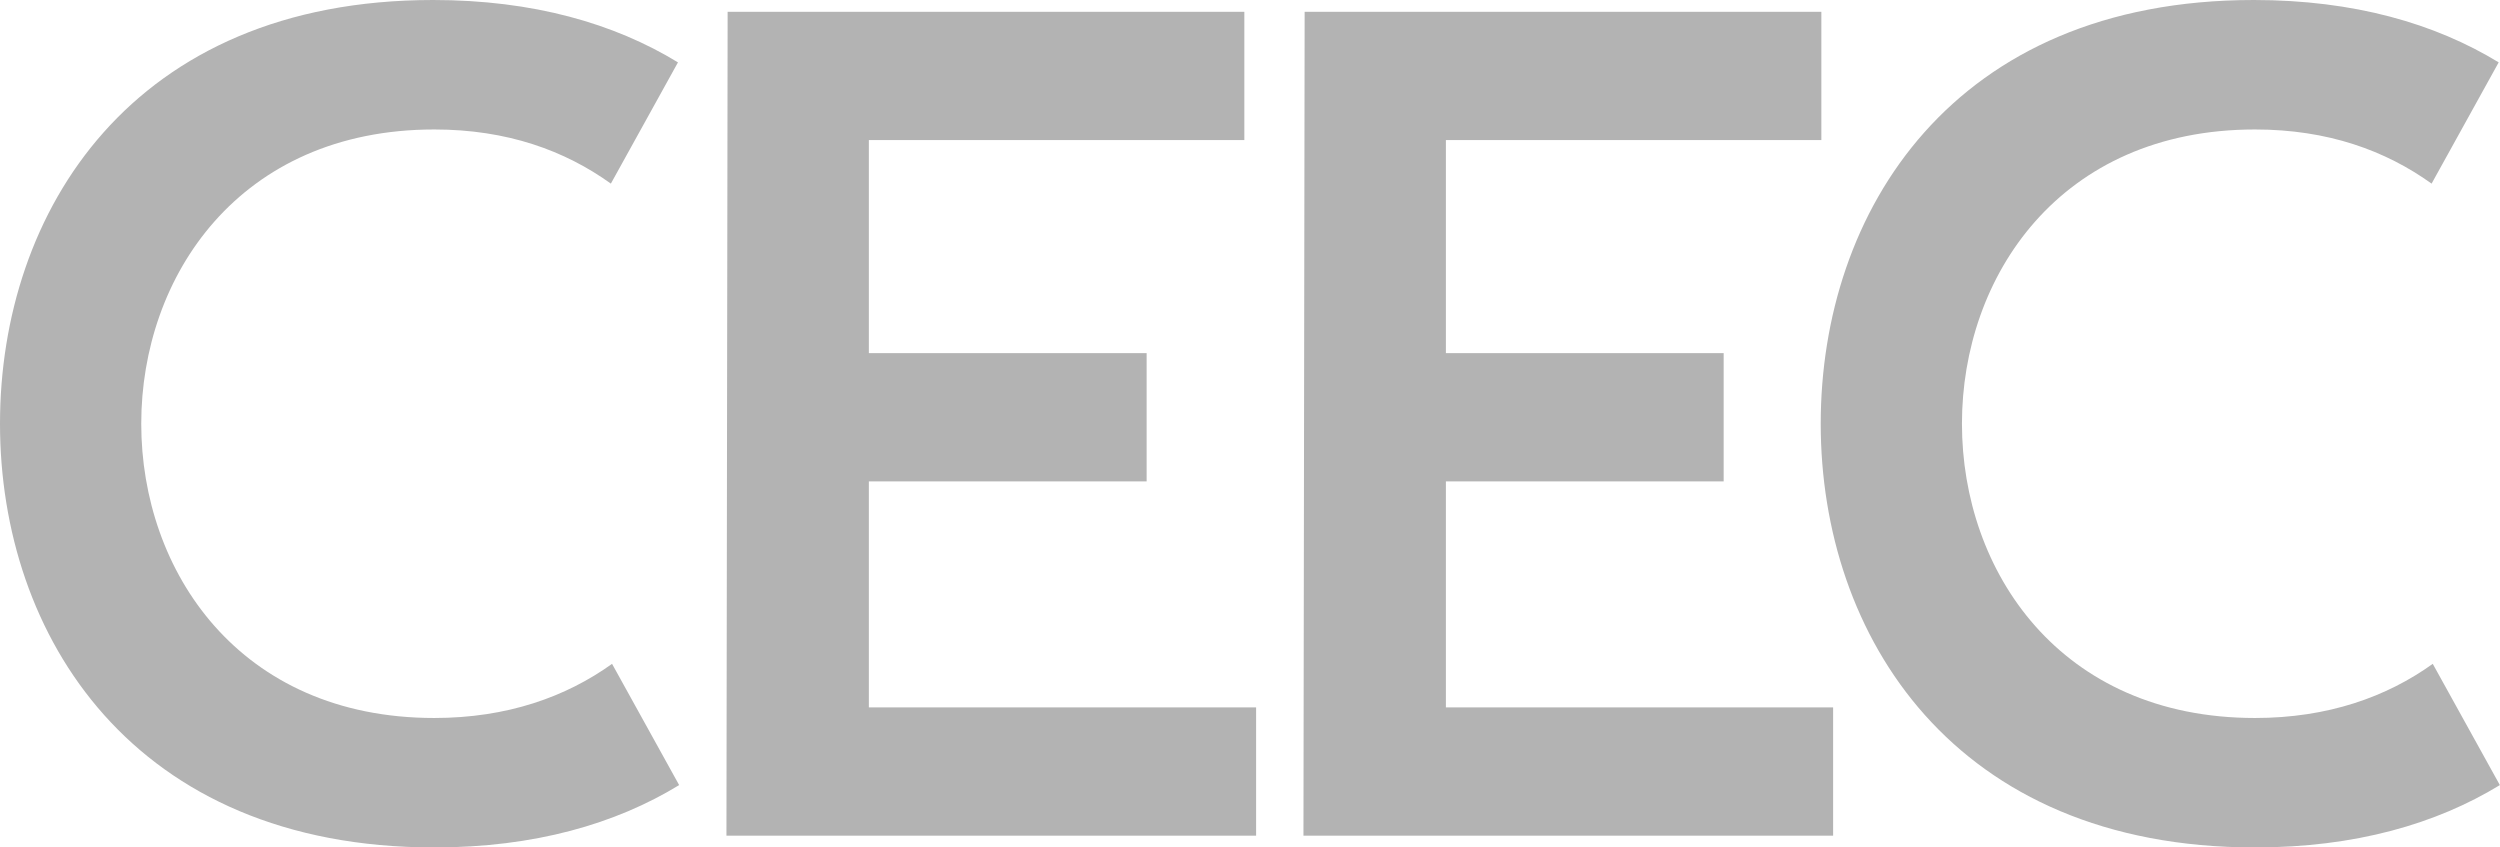<svg width="118" height="40" viewBox="0 0 118 40" fill="none" xmlns="http://www.w3.org/2000/svg">
<path d="M106.438 33.889C109.882 33.889 112.66 32.889 114.826 31.333L117.993 37.056C114.993 38.889 111.16 40 106.438 40C92.215 40 85.938 30 85.938 20C85.938 10 92.16 0 106.382 0C111.104 0 114.938 1.111 117.938 2.944L114.771 8.667C112.604 7.111 109.882 6.111 106.438 6.111C87.993 6.111 87.993 33.889 106.438 33.889Z" fill="#B3B3B3"/>
<path d="M61.523 39.445L61.579 0.556H85.968V6.611H68.246V16.667H81.357V22.722H68.246V33.389H86.523V39.445H61.523Z" fill="#B3B3B3"/>
<path d="M34.288 39.445L34.344 0.556H58.733V6.611H41.01V16.667H54.121V22.722H41.01V33.389H59.288V39.445H34.288Z" fill="#B3B3B3"/>
<path d="M20.5 33.889C23.944 33.889 26.722 32.889 28.889 31.333L32.056 37.056C29.056 38.889 25.222 40 20.5 40C6.278 40 0 30 0 20C0 10 6.222 0 20.444 0C25.167 0 29 1.111 32 2.944L28.833 8.667C26.667 7.111 23.944 6.111 20.5 6.111C2.056 6.111 2.056 33.889 20.5 33.889Z" fill="#B3B3B3"/>
</svg>
